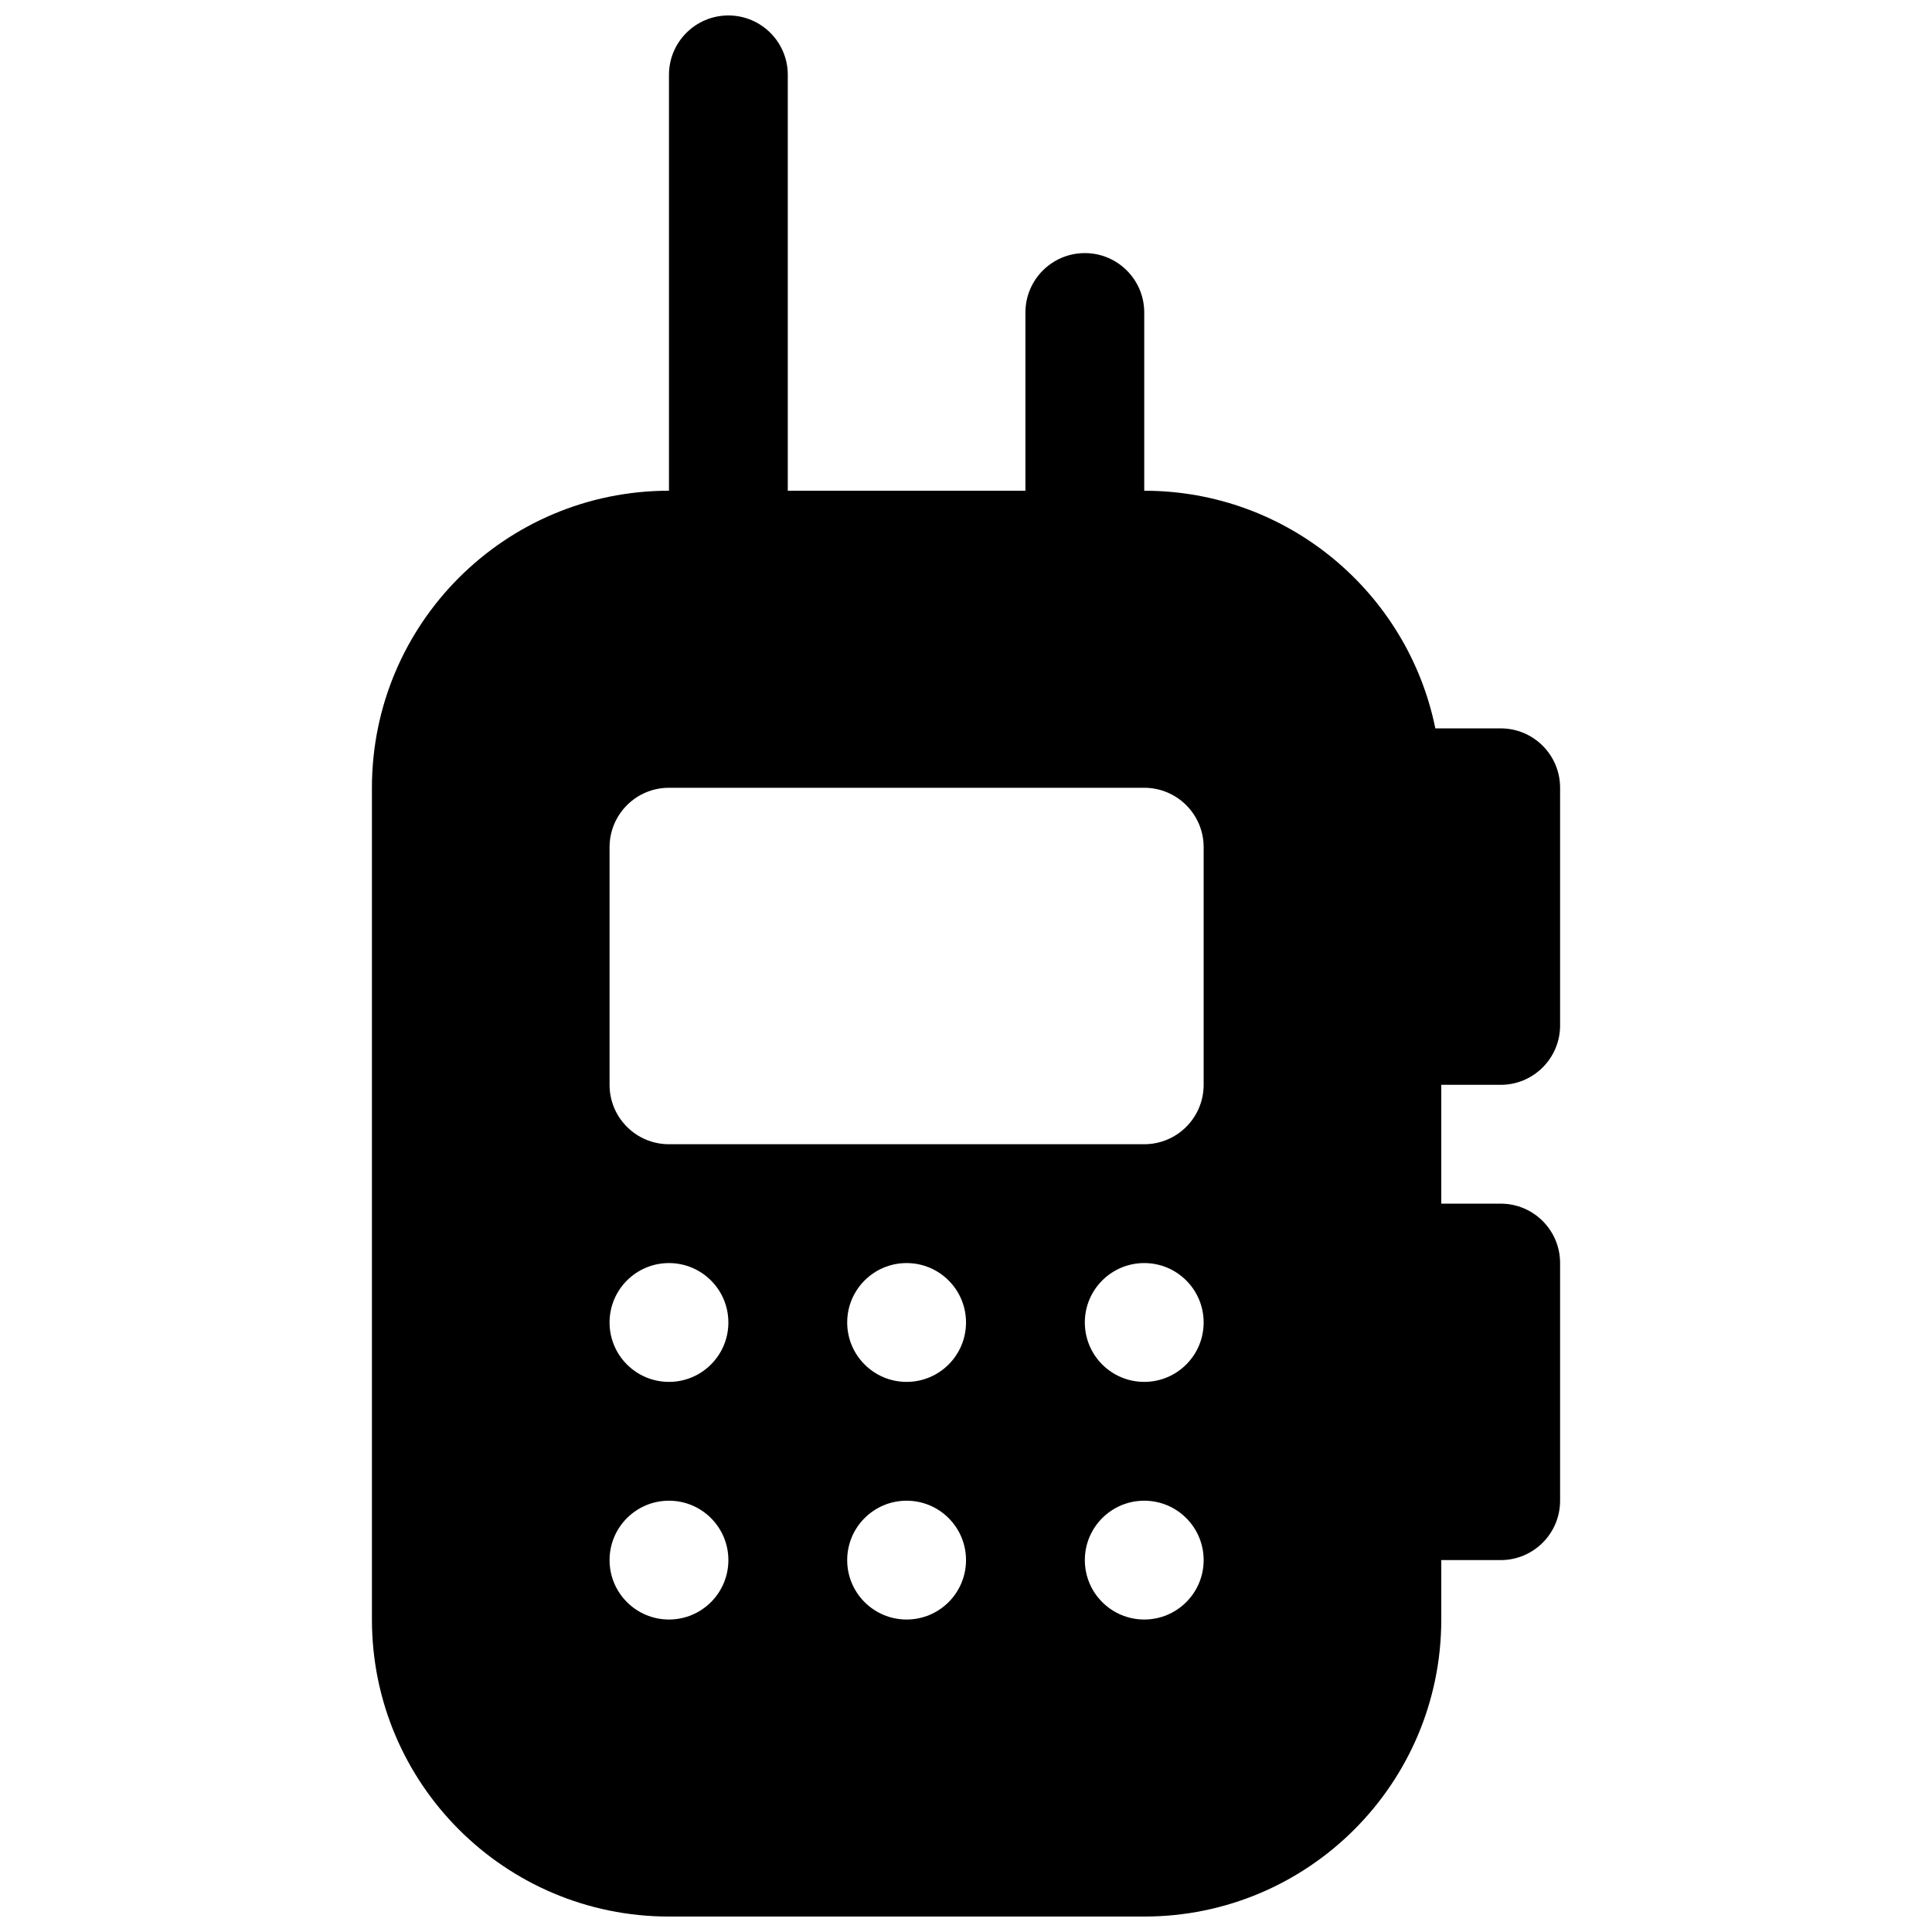 <?xml version="1.0" encoding="UTF-8"?>
<!-- The Best Svg Icon site in the world: iconSvg.co, Visit us! https://iconsvg.co -->
<svg width="800px" height="800px" version="1.1" viewBox="144 144 512 512" xmlns="http://www.w3.org/2000/svg">
 <defs>
  <clipPath id="a">
   <path d="m242 148.09h316v503.81h-316z"/>
  </clipPath>
 </defs>
 <g clip-path="url(#a)">
  <path d="m352.77 274.05h62.977v-47.234c0-8.695 7.051-15.742 15.746-15.742 8.695 0 15.742 7.047 15.742 15.742v47.234c38.086 0 69.852 27.043 77.145 62.977h17.32c8.695 0 15.742 7.047 15.742 15.742v62.977c0 8.695-7.047 15.746-15.742 15.746h-15.746v31.488h15.746c8.695 0 15.742 7.047 15.742 15.742v62.977c0 8.695-7.047 15.742-15.742 15.742h-15.746v15.746c0 43.477-35.242 78.719-78.719 78.719h-125.95c-43.477 0-78.719-35.242-78.719-78.719v-220.42c0-43.477 35.242-78.719 78.719-78.719v-110.21c0-8.691 7.051-15.742 15.746-15.742 8.695 0 15.742 7.051 15.742 15.742zm110.21 94.465c0-8.695-7.051-15.746-15.746-15.746h-125.95c-8.695 0-15.742 7.051-15.742 15.746v62.977c0 8.695 7.047 15.742 15.742 15.742h125.95c8.695 0 15.746-7.047 15.746-15.742zm-15.746 141.7c8.695 0 15.746-7.047 15.746-15.746 0-8.695-7.051-15.742-15.746-15.742-8.695 0-15.742 7.047-15.742 15.742 0 8.699 7.047 15.746 15.742 15.746zm-47.23-15.746c0 8.699-7.051 15.746-15.746 15.746-8.695 0-15.742-7.047-15.742-15.746 0-8.695 7.047-15.742 15.742-15.742 8.695 0 15.746 7.047 15.746 15.742zm-78.723 15.746c8.695 0 15.746-7.047 15.746-15.746 0-8.695-7.051-15.742-15.746-15.742-8.695 0-15.742 7.047-15.742 15.742 0 8.699 7.047 15.746 15.742 15.746zm141.7 47.23c0 8.695-7.051 15.746-15.746 15.746-8.695 0-15.742-7.051-15.742-15.746s7.047-15.742 15.742-15.742c8.695 0 15.746 7.047 15.746 15.742zm-78.723 15.746c8.695 0 15.746-7.051 15.746-15.746s-7.051-15.742-15.746-15.742c-8.695 0-15.742 7.047-15.742 15.742s7.047 15.746 15.742 15.746zm-47.23-15.746c0 8.695-7.051 15.746-15.746 15.746-8.695 0-15.742-7.051-15.742-15.746s7.047-15.742 15.742-15.742c8.695 0 15.746 7.047 15.746 15.742z" fill-rule="evenodd"/>
 </g>
</svg>